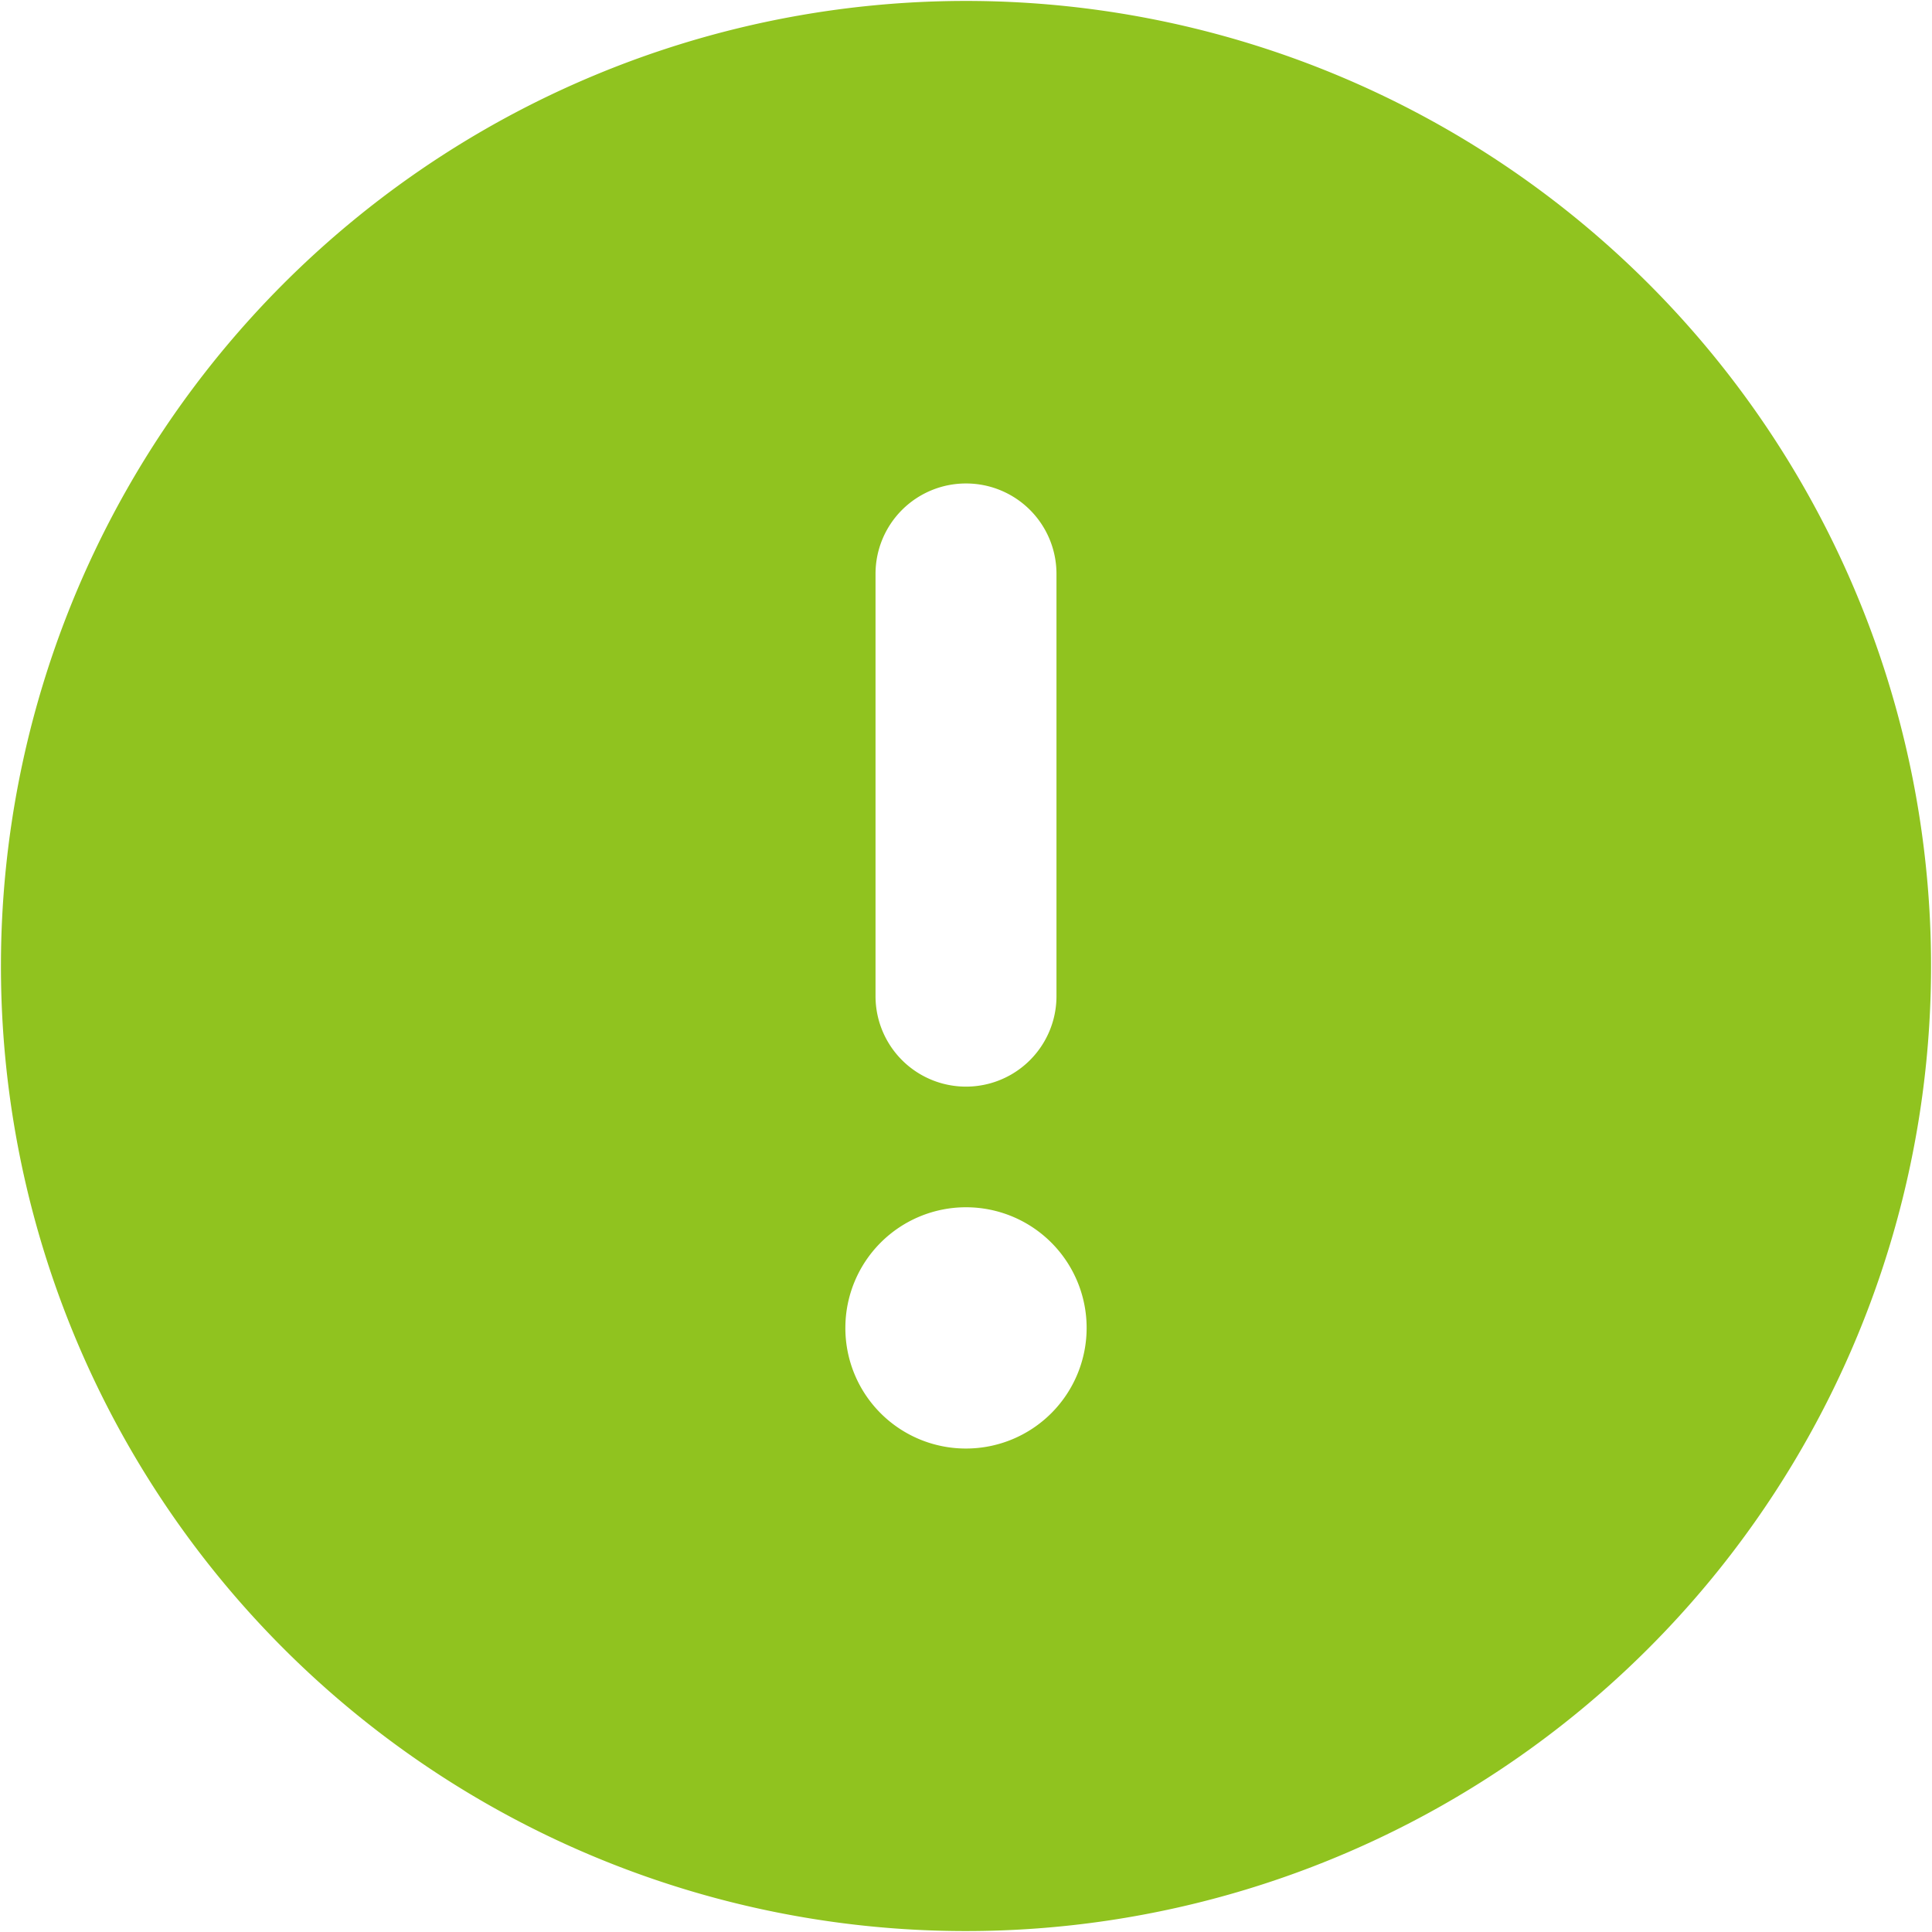 <svg xmlns="http://www.w3.org/2000/svg" width="20.5" height="20.5" viewBox="0 0 20.5 20.5">
  <defs>
    <style>
      .cls-1 {
        fill: #90c31f;
        fill-rule: evenodd;
      }
    </style>
  </defs>
  <path id="icon_policy.svg" class="cls-1" d="M190,4817.24A10.24,10.24,0,1,0,179.76,4807,10.237,10.237,0,0,0,190,4817.24Zm0-15.36a0.959,0.959,0,0,1,.96.96v4.48a0.96,0.96,0,0,1-1.92,0v-4.48A0.959,0.959,0,0,1,190,4801.88Zm-1.28,8.96a1.28,1.28,0,1,1,1.28,1.28A1.278,1.278,0,0,1,188.72,4810.84Z" transform="translate(-179.75 -4796.75)"/>
</svg>
